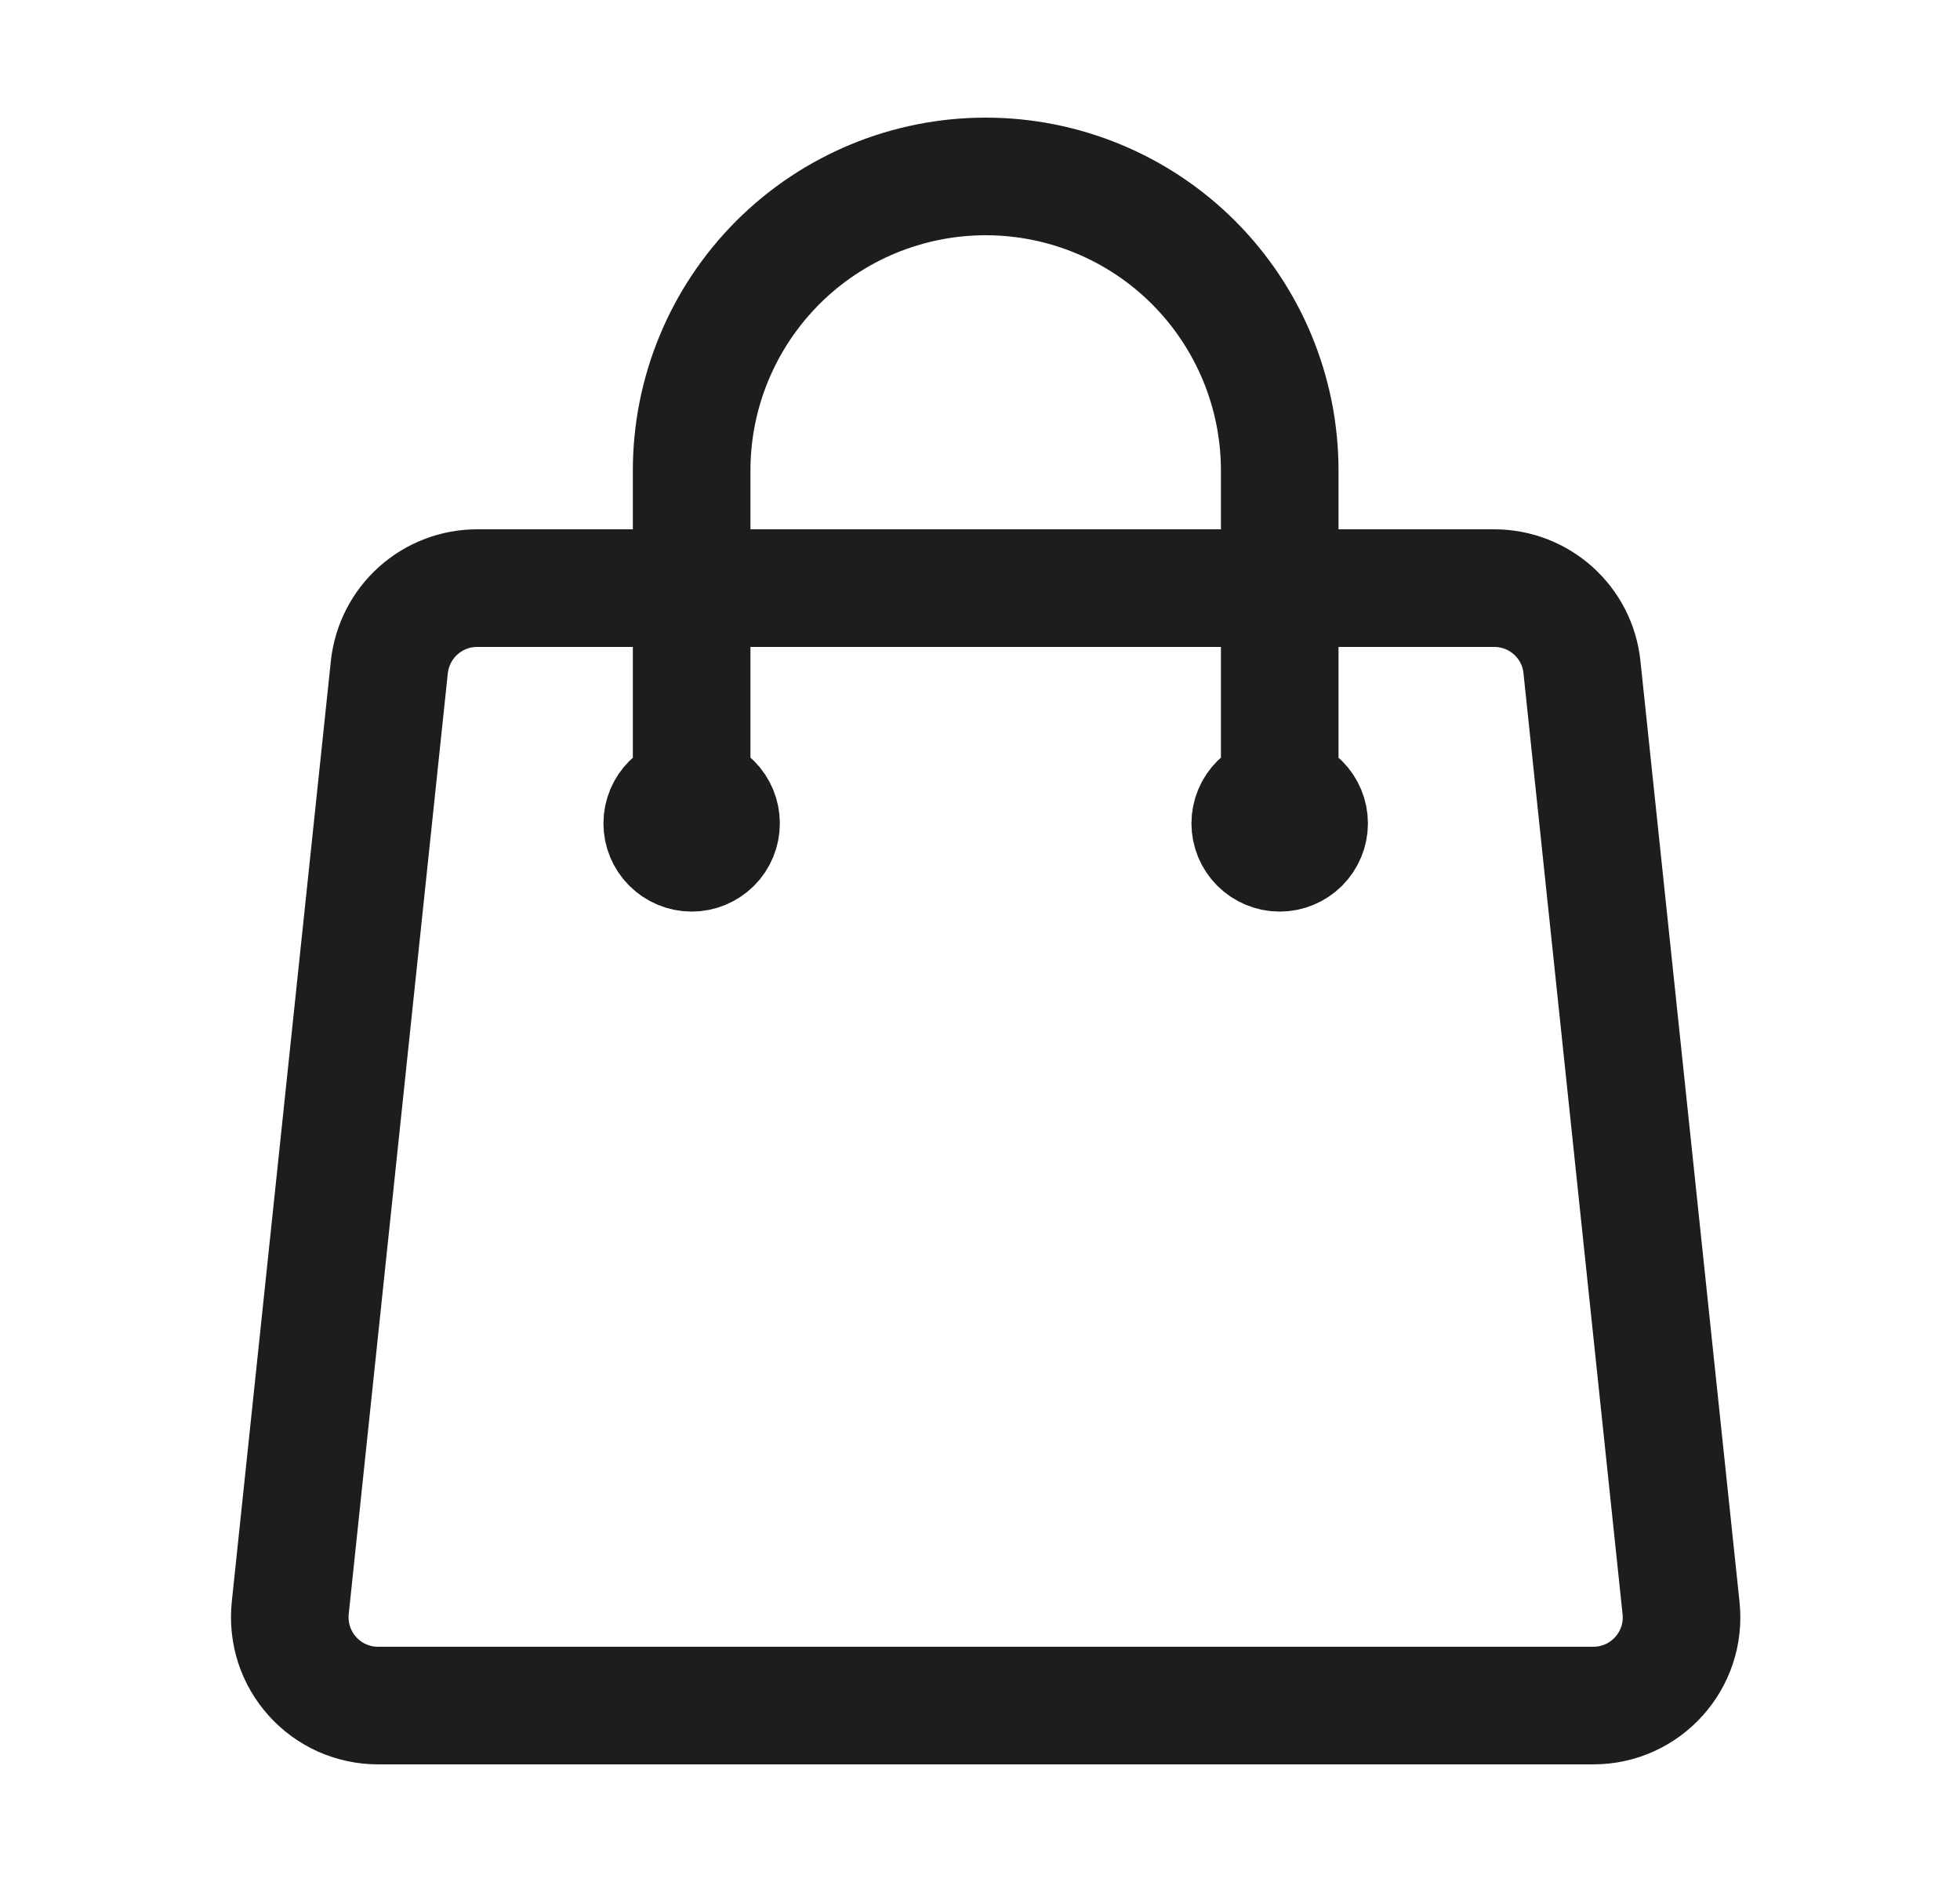 <svg width="25" height="24" viewBox="0 0 25 24" fill="none" xmlns="http://www.w3.org/2000/svg">
<path d="M16.323 10.5V6C16.323 5.005 15.927 4.052 15.224 3.348C14.521 2.645 13.567 2.25 12.572 2.25C11.578 2.25 10.624 2.645 9.921 3.348C9.218 4.052 8.822 5.005 8.822 6V10.5M20.178 8.507L21.442 20.507C21.512 21.172 20.991 21.75 20.323 21.75H4.822C4.665 21.75 4.509 21.717 4.364 21.653C4.22 21.589 4.091 21.495 3.986 21.378C3.88 21.261 3.8 21.123 3.751 20.973C3.703 20.823 3.686 20.664 3.702 20.507L4.966 8.507C4.996 8.231 5.126 7.975 5.333 7.789C5.539 7.603 5.808 7.5 6.085 7.5H19.059C19.636 7.5 20.119 7.935 20.178 8.507ZM9.197 10.5C9.197 10.6 9.158 10.695 9.088 10.765C9.017 10.835 8.922 10.875 8.822 10.875C8.723 10.875 8.628 10.835 8.557 10.765C8.487 10.695 8.447 10.6 8.447 10.5C8.447 10.4 8.487 10.305 8.557 10.235C8.628 10.165 8.723 10.125 8.822 10.125C8.922 10.125 9.017 10.165 9.088 10.235C9.158 10.305 9.197 10.4 9.197 10.5ZM16.698 10.5C16.698 10.6 16.658 10.695 16.588 10.765C16.517 10.835 16.422 10.875 16.323 10.875C16.223 10.875 16.128 10.835 16.057 10.765C15.987 10.695 15.947 10.6 15.947 10.5C15.947 10.4 15.987 10.305 16.057 10.235C16.128 10.165 16.223 10.125 16.323 10.125C16.422 10.125 16.517 10.165 16.588 10.235C16.658 10.305 16.698 10.4 16.698 10.5Z" stroke="#1D1D1D" stroke-width="1.5" stroke-linecap="round" stroke-linejoin="round"/>
</svg>
